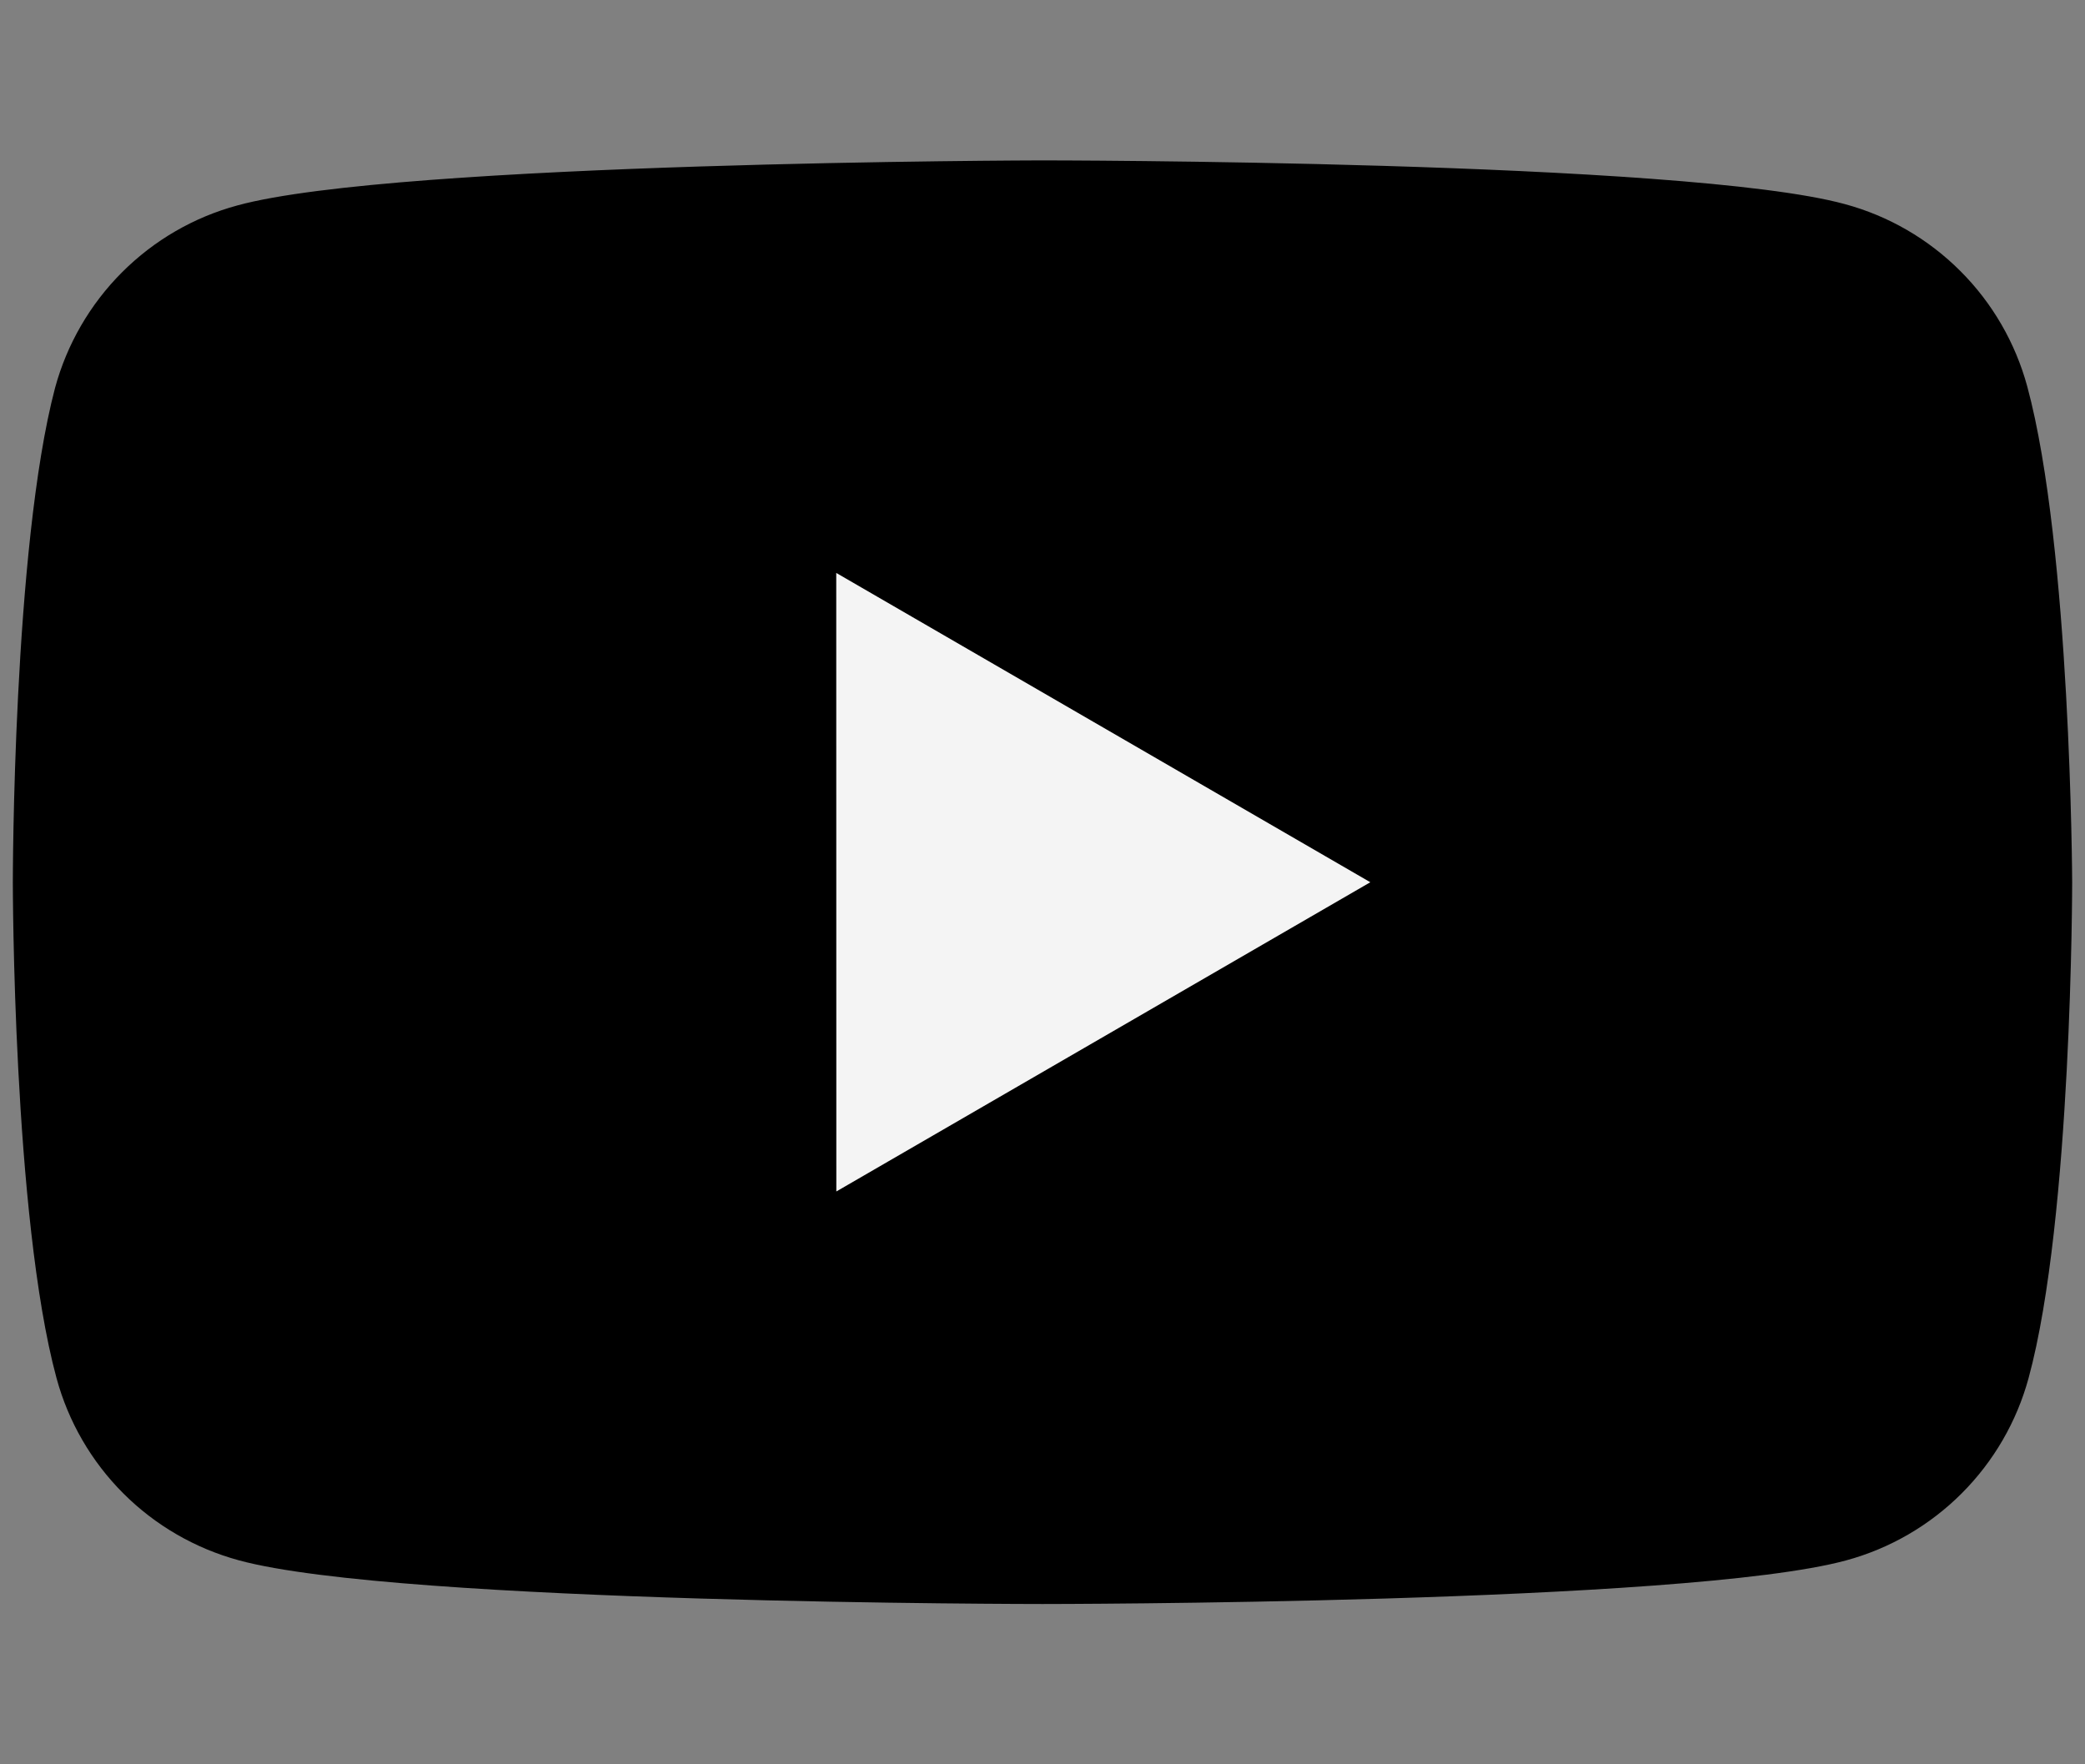 <svg width="26" height="22" viewBox="0 0 26 22" fill="none" xmlns="http://www.w3.org/2000/svg">
<rect x="0" y="0" width="26" height="22" fill="#808080" stroke="none"/>
<path d="M25.28 4.819C25.132 4.275 24.845 3.778 24.445 3.379C24.046 2.98 23.55 2.692 23.005 2.545C21.011 2 12.984 2 12.984 2C12.984 2 4.957 2.016 2.962 2.561C2.417 2.708 1.921 2.996 1.522 3.395C1.123 3.794 0.835 4.291 0.687 4.835C0.16 6.83 0.16 11 0.16 11C0.16 11 0.16 15.171 0.704 17.181C0.851 17.726 1.139 18.223 1.538 18.622C1.937 19.021 2.434 19.308 2.978 19.456C4.973 20.001 13 20.001 13 20.001C13 20.001 21.027 20.001 23.022 19.457C23.567 19.309 24.063 19.021 24.462 18.622C24.861 18.223 25.149 17.727 25.297 17.182C25.84 15.187 25.84 11 25.84 11C25.84 11 25.824 6.83 25.28 4.819Z" fill="black"/>
<path d="M10.429 14.857L17.088 11.001L10.428 7.144L10.429 14.857Z" fill="#F4F4F4"/>
</svg>
